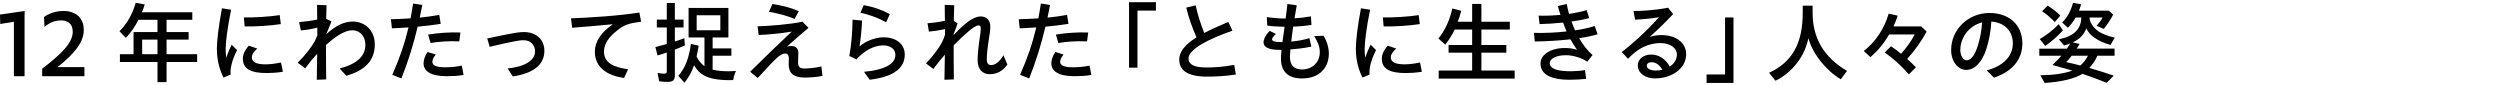 <?xml version="1.0" encoding="UTF-8"?>
<svg id="_レイヤー_1" data-name="レイヤー_1" xmlns="http://www.w3.org/2000/svg" width="1685.22" height="57.43" viewBox="0 0 1685.22 57.43">
  <defs>
    <style>
      .cls-1 {
        fill: none;
      }
    </style>
  </defs>
  <rect class="cls-1" width="1685.22" height="57.43"/>
  <g>
    <path d="M9.37,14.66L.18,16.17l-.18-6.35,16.62-2.42-.06,4.11v39.84h-7.19V14.66Z"/>
    <path d="M28.41,46.34c14.03-10.76,20.62-17.83,20.62-24.97,0-5.32-3.26-7.62-7.98-7.62-4.17,0-7.92,1.69-11.06,4.41l-.3-6.71c3.2-2.36,7.86-4.05,13.06-4.05,8.46,0,13.72,4.71,13.72,12.82s-5.86,15.6-17.71,25.03h18.14v6.11h-28.47v-5.02Z"/>
    <path d="M106.16,41.8h-25.33v-5.26h9.19v-14.93h16.14v-8.28h-12.82c-2.36,4.72-5.26,8.83-8.52,12.21l-4.29-4.47c4.96-4.84,8.71-11.37,10.94-19.16l6.11,1.09c-.66,2.18-1.27,3.69-1.93,5.26h33.98v5.08h-17.35v8.28h14.87v5.08h-14.87v9.85h20.62v5.26h-20.62v13.54h-6.11v-13.54ZM106.16,36.54v-9.85h-10.34v9.85h10.34Z"/>
    <path d="M146.18,32.98c0-5.74,1.27-15.84,3.45-27.39l6.17.97c-2.42,11.67-3.69,21.82-3.69,26.54,0,1.87.12,4.05.42,5.86.97-3.08,2.48-6.65,3.63-8.83l3.63,3.63c-1.87,3.75-2.72,6.17-3.38,8.46-.79,2.78-1.21,5.5-.97,8.04l-4.78,2c-2.48-4.9-4.47-11.37-4.47-19.29ZM163.71,39.57c0-2.6,1.09-5.5,3.99-8.77l5.74,1.93c-2.78,2.42-3.69,4.35-3.69,5.86,0,3.02,2.54,4.78,9.25,4.78,2.66,0,6.59-.36,10.46-1.27l1.21,6.29c-4.17.67-8.34.85-10.88.85-10.94,0-16.08-2.9-16.08-9.67ZM164.38,11.76c6.77.12,17.29-.48,24.18-1.57l.73,6.05c-6.95,1.09-17.41,1.75-24.36,1.57l-.54-6.04Z"/>
    <path d="M213.83,36.24c-2.78,2.96-5.38,6.17-8.1,9.79l-5.08-3.75c5.74-5.68,9.37-10.7,11.49-14.45.6-1.09,1.21-2.54,1.75-4.05v-5.14c-3.69.97-8.34,1.69-11.06,1.87l-1.21-5.62c3.87-.3,8.52-.91,12.21-1.69,0-3.93-.06-6.95-.12-9.92l6.41.24c-.12,3.08-.18,5.98-.24,9.19l3.57,1.69c-.85,2.3-2.12,5.32-3.57,8.71,6.23-5.8,12.03-8.58,17.9-8.58,8.46,0,14.87,6.17,14.87,15.42,0,11.06-6.95,17.65-19.23,21.1l-4.47-4.9c12.03-3.08,17.35-8.58,17.35-16.08,0-5.44-3.63-9.67-8.77-9.67s-11.49,4.17-17.77,9.92c0,8.04,0,13.96.12,23.21l-6.35.24c.12-6.77.24-12.21.3-17.53Z"/>
    <path d="M264.43,50.45c4.96-11.12,8.46-21.52,10.94-31.98-4.11.3-7.98.48-11.18.61l-.67-6.11c4.17-.12,8.64-.3,13.24-.6.6-3.26,1.21-6.59,1.69-9.98l6.23.97c-.54,2.9-1.15,5.74-1.75,8.52,4.47-.48,8.89-1.03,13.18-1.87l.97,6.04c-4.78.79-10.22,1.45-15.54,1.93-2.78,11.79-6.23,22.97-10.94,34.88l-6.17-2.42ZM285.53,42.65c0-2.24.85-4.96,2.72-7.62l5.5,1.75c-1.57,1.81-2.3,3.63-2.3,4.9,0,2.36,2.66,3.69,8.58,3.69,3.87,0,7.98-.42,11.25-1.15l1.21,6.29c-3.75.73-8.58.85-11.49.85-11.06,0-15.48-3.63-15.48-8.71ZM288.61,23.31c6.89-1.15,14.93-1.69,21.76-1.39l-.79,5.99c-6.59-.36-13.9.12-19.35,1.09l-1.63-5.68Z"/>
    <path d="M342.17,46.16c12.03-1.27,18.5-5.56,18.5-11.61,0-3.81-2.6-7.44-7.74-7.44-2.72,0-6.04.73-9.91,1.51-3.81.79-9.01,2-12.94,2.96l-1.63-5.68c3.87-.85,8.4-1.75,13.24-2.72,4.23-.85,8.28-1.57,11.49-1.57,8.77,0,13.78,5.5,13.78,12.63,0,9.31-7.25,15.17-21.28,17.29l-3.51-5.38Z"/>
    <path d="M400.99,34.73c0-6.71,4.23-13,12.15-18.38-11.61,1.09-18.86,1.69-27.45,2.36l-.79-6.35c12.58-.48,31.92-1.63,46.07-3.93l1.21,6.17c-8.4,1.15-11.25,2.06-16.14,5.92-5.56,4.35-8.89,8.83-8.89,14.33,0,6.89,5.5,10.46,16.26,11.85l-2.72,5.86c-12.03-1.69-19.71-7.5-19.71-17.83Z"/>
    <path d="M444.34,54.8l-1.09-5.68c1.51.36,3.14.54,4.47.54s1.75-.36,1.75-1.57v-12.64c-1.57.54-4.17,1.33-6.23,1.93l-1.45-5.68c3.08-.79,6.05-1.51,7.68-2v-11.18h-6.71v-5.32h6.71V2.02h5.44v11.18h5.86v5.32h-5.86v9.49c2.9-.97,4.96-1.69,6.41-2.24l.36,4.84c-2.78,1.21-5.02,2.18-6.77,2.84v17.11c0,3.57-1.27,4.65-5.2,4.65-1.87,0-3.81-.18-5.38-.42ZM457.28,51.11c4.47-5.02,7.25-12.15,8.46-21.52l5.2,1.21c-.36,2.42-.79,4.9-1.39,7.32,1.27,2.66,3.2,4.96,5.32,6.47v-19.35h-10.7V5.35h26.84v19.89h-10.64v7.38h12.64v4.96h-12.64v9.37c3.02.73,6.53,1.09,10.88,1.09,1.45,0,2.66-.06,4.84-.18-.97,2.12-1.39,3.45-1.87,6.11l-2.72.06c-7.56,0-13.48-1.15-17.29-3.38-2.72-1.57-4.35-3.33-6.35-6.71-1.57,4.59-3.69,8.4-6.47,11.79l-4.11-4.59ZM485.57,20.4v-10.1h-15.96v10.1h15.96Z"/>
    <path d="M505.7,48.33c12.21-12.09,19.89-19.41,27.99-27.02-7.8,1.33-16.93,2.06-22.25,2.3l-.79-5.86c7.01-.18,21.76-1.27,30.29-3.14l4.05,4.17c-4.23,3.57-10.28,8.83-14.51,12.58,1.15-.24,2.24-.36,3.2-.36,2.96,0,4.47,2.18,4.47,4.41,0,1.63-.18,5.32-.18,6.41,0,2.84.67,4.35,4.23,4.35,2.6,0,7.68-.42,11.49-1.39l.73,6.41c-4.11.85-9.19,1.09-12.03,1.09-7.56,0-10.76-3.08-10.76-8.95,0-1.33.12-3.33.12-4.23,0-1.51-.79-3.02-2.3-3.02-1.81,0-3.51.97-5.62,2.84-2.42,2.18-4.71,4.53-13.06,13.66l-5.08-4.23ZM518.34,7.95l2.36-5.26c6.05,1.03,11.25,2.06,17.77,4.84l-2.9,5.26c-5.62-2.48-11.67-3.81-17.23-4.84Z"/>
    <path d="M582.42,48.39c12.82-1.09,21.28-4.96,21.16-11.43-.06-3.93-3.39-6.47-8.58-6.35-6.35.12-12.7,3.87-17.71,9.43l-4.78-2.3c1.39-7.32,2.12-16.44,2.18-24.48l6.41.6c-.18,5.08-.79,11.49-1.69,17.41,4.66-3.99,11-5.99,15.72-6.11,8.28-.18,14.63,3.99,14.75,11.37v.3c0,9.61-8.22,14.99-23.64,16.93l-3.81-5.38ZM580,8.55l2.24-5.08c5.86.97,11.91,3.02,17.59,6.04l-2.48,5.44c-5.8-3.08-11.49-5.08-17.35-6.41Z"/>
    <path d="M636.95,36.85c-2.18,2.48-4.71,5.5-7.8,9.61l-4.96-3.75c5.02-5.08,9.19-11,10.88-14.39.6-1.21,1.33-2.96,1.93-4.84v-3.87c-3.45.79-7.62,1.39-10.82,1.69l-.97-5.62c3.33-.24,7.86-.79,11.73-1.69,0-4.29-.06-7.5-.12-10.7l6.41.24c-.12,3.57-.24,6.77-.3,10.52l2.54,1.69c-.6,2.05-1.45,4.29-2.6,7.13v.73c6.83-7.19,12.82-12.51,18.2-12.51,3.87,0,6.47,2.36,6.47,6.77,0,2.6-.42,5.26-.91,8.22-1.03,6.41-1.45,11.18-1.45,13.6,0,3.26,1.09,4.17,2.9,4.17,2.54,0,5.38-1.69,8.34-6.59l2.66,6.23c-3.02,4.35-7.07,6.53-11.97,6.53s-8.1-3.57-8.1-9.19c0-3.81.42-8.83,1.51-15.84.3-2,.6-4.23.6-5.8,0-1.45-.48-2.05-1.57-2.05-2.9,0-10.34,7.01-16.69,13.42,0,7.92,0,13.84.12,22.97l-6.35.24c.12-6.53.24-11.79.3-16.93Z"/>
    <path d="M687.61,50.45c4.96-11.12,8.46-21.52,10.94-31.98-4.11.3-7.98.48-11.18.61l-.67-6.11c4.17-.12,8.65-.3,13.24-.6.6-3.26,1.21-6.59,1.69-9.98l6.23.97c-.54,2.9-1.15,5.74-1.75,8.52,4.47-.48,8.89-1.03,13.18-1.87l.97,6.04c-4.78.79-10.22,1.45-15.54,1.93-2.78,11.79-6.23,22.97-10.94,34.88l-6.17-2.42ZM708.71,42.65c0-2.24.85-4.96,2.72-7.62l5.5,1.75c-1.57,1.81-2.3,3.63-2.3,4.9,0,2.36,2.66,3.69,8.58,3.69,3.87,0,7.98-.42,11.24-1.15l1.21,6.29c-3.75.73-8.58.85-11.49.85-11.06,0-15.48-3.63-15.48-8.71ZM711.79,23.31c6.89-1.15,14.93-1.69,21.76-1.39l-.79,5.99c-6.59-.36-13.9.12-19.35,1.09l-1.63-5.68Z"/>
    <path d="M761.06,1.48h18.14v5.68h-12.45v38.45h-5.68V1.48Z"/>
    <path d="M794.92,40.05c0-5.32,4.05-10.1,11.61-14.87-2.48-5.68-5.26-12.94-6.89-20.07l6.35-1.51c1.09,5.68,3.57,13.12,5.8,18.62,4.59-2.42,10.1-4.9,16.2-7.44l2.78,5.92c-15.9,5.44-29.62,12.51-29.62,18.68,0,3.81,3.2,6.11,12.03,6.11,5.32,0,11.79-.42,18.8-1.75l1.09,6.47c-7.19,1.21-14.57,1.45-19.29,1.45-13.97,0-18.86-4.66-18.86-11.61Z"/>
    <path d="M851.74,28.56c0-2.12,1.51-5.08,4.11-7.74l4.23,2.06c-1.63,1.45-2.6,2.72-2.6,3.57,0,1.33,1.75,1.93,6.05,1.93h.91c.24-1.45.42-2.96.67-4.59.24-1.81.54-3.75.79-5.74-4.05-.06-8.1-.3-11.67-.79l-.3-5.74c4.23.6,8.52.97,12.7.97.48-3.75.97-7.25,1.21-9.79l6.29.85c-.42,2.12-.97,5.32-1.51,8.77,3.69-.18,7.38-.6,11.06-1.27l.36,5.74c-3.57.6-8.22,1.03-12.33,1.15-.3,2.12-.54,4.11-.79,5.92-.18,1.51-.36,2.9-.48,4.17,4.29-.42,8.77-1.21,12.21-2.3l1.33,5.68c-4.47.97-9.55,1.57-14.15,1.87-.18,2.24-.3,3.87-.3,4.9,0,5.56,2.48,8.71,8.34,8.65,6.23-.06,11.79-4.41,11.79-11.67,0-3.75-1.33-6.77-3.75-10.82l6.29-.24c2.66,4.41,3.57,8.77,3.57,11.85,0,10.7-7.44,16.93-18.02,16.93-9.79,0-14.27-4.9-14.27-13.42,0-1.39.12-3.39.36-5.86h-1.45c-7.92,0-10.64-2.24-10.64-5.02Z"/>
    <path d="M913.95,32.98c0-5.74,1.27-15.84,3.45-27.39l6.17.97c-2.42,11.67-3.69,21.82-3.69,26.54,0,1.87.12,4.05.42,5.86.97-3.08,2.48-6.65,3.63-8.83l3.63,3.63c-1.87,3.75-2.72,6.17-3.39,8.46-.79,2.78-1.21,5.5-.97,8.04l-4.78,2c-2.48-4.9-4.47-11.37-4.47-19.29ZM931.48,39.57c0-2.6,1.09-5.5,3.99-8.77l5.74,1.93c-2.78,2.42-3.69,4.35-3.69,5.86,0,3.02,2.54,4.78,9.25,4.78,2.66,0,6.59-.36,10.46-1.27l1.21,6.29c-4.17.67-8.34.85-10.88.85-10.94,0-16.08-2.9-16.08-9.67ZM932.15,11.76c6.77.12,17.29-.48,24.18-1.57l.73,6.05c-6.95,1.09-17.41,1.75-24.36,1.57l-.54-6.04Z"/>
    <path d="M969.81,47.55h22.55v-12.03h-15.9v-5.2h15.9v-10.4h-11.79c-2.06,4.23-3.87,7.07-6.35,10.16l-4.59-4.11c4.53-5.68,7.56-12.21,9.37-20.25l5.99,1.57c-.85,3.26-1.39,4.96-2.36,7.38h9.73V2.63h6.23v12.03h19.16v5.26h-19.16v10.4h16.81v5.2h-16.81v12.03h22.43v5.44h-51.21v-5.44Z"/>
    <path d="M1034.01,22.16c7.19.18,14.99-.18,22.01-.97-.79-1.87-1.63-3.93-2.36-5.98-5.86.6-11.67.97-15.84,1.03l-.67-5.68c4.84.12,9.92-.06,14.75-.54-.67-1.93-1.21-3.93-1.81-5.99l6.05-1.33c.36,2.12.85,4.35,1.51,6.65,4.53-.67,8.71-1.51,11.91-2.54l1.69,5.38c-3.2.91-7.44,1.69-11.91,2.3.73,2.05,1.51,4.05,2.42,5.98,5.26-.79,9.92-1.81,13.18-2.96l2,5.56c-3.45,1.09-7.74,2-12.45,2.66,2.6,4.59,5.68,8.58,9.07,11.31l-3.63,4.59c-2.3-1.57-3.87-2.3-6.77-3.2-2.72-.85-5.32-1.21-7.68-1.21-6.95,0-10.82,2.6-10.82,5.32,0,3.93,5.44,5.5,14.15,5.5,2.66,0,6.77-.3,9.61-.79l.79,5.92c-3.14.36-8.22.6-11.37.6-9.61,0-19.41-2.24-19.41-11,0-5.99,6.83-10.4,16.44-10.4,2.9,0,5.5.36,8.16,1.15-1.57-2.18-3.08-4.53-4.41-7.01-8.28.91-17.05,1.39-24.06,1.45l-.54-5.8Z"/>
    <path d="M1104.02,44.1c0-4.23,3.81-7.32,9.01-7.32s9.61,2.9,12.57,8.1c2.9-1.93,4.78-4.78,4.78-8.16,0-4.23-4.29-7.68-11.25-7.68-4.41,0-9.73,1.45-13.78,3.99-2.78,1.75-4.84,3.45-7.92,6.59l-4.17-4.53c6.65-5.14,16.32-13.66,25.03-23.46-4.9.85-11,1.39-16.08,1.63l-1.09-5.8c6.95-.12,14.57-.61,23.28-2.24l3.45,4.23c-5.8,6.23-10.34,10.52-15.78,15.42,2.78-.85,5.38-1.21,7.8-1.21,10.16,0,16.75,5.38,16.75,12.88,0,9.67-9.67,16.32-21.1,16.32-6.23,0-11.49-3.33-11.49-8.77ZM1116.11,47.55c1.57,0,3.02-.18,4.47-.54-1.87-3.26-4.47-5.08-7.25-5.08-2.05,0-3.26,1.03-3.26,2.36,0,2.12,2.66,3.26,6.05,3.26Z"/>
    <path d="M1150.39,50.21h12.45V11.76h5.68v44.13h-18.14v-5.68Z"/>
    <path d="M1192.53,49.06c15.6-7.19,22.67-19.89,22.67-40.38V3.84h6.65v4.59c0,17.29,7.56,30.17,23.21,39.36l-4.23,5.68c-10.22-6.17-18.98-17.29-21.83-27.75-2.36,12.21-10.7,22.97-22.13,28.72l-4.35-5.38Z"/>
    <path d="M1270.45,35.4l4.23-4.23c2.36,1.57,4.29,3.02,6.77,5.08,3.63-3.93,7.19-8.95,9.19-13h-17.17c-3.75,6.29-7.8,11.12-12.63,15.29l-4.47-4.17c7.92-6.17,13.97-15.24,16.75-25.15l6.11,1.33c-.79,2.42-1.63,4.66-2.84,7.25h18.68l3.63,3.45c-3.2,6.17-7.98,12.88-13.12,18.5,2.42,2.12,3.87,3.51,5.92,5.62l-4.78,4.78c-4.65-5.5-10.7-10.94-16.26-14.75Z"/>
    <path d="M1339.19,47.43c11.06-2.78,17.65-9.55,17.65-18.14s-5.92-14.21-14.51-14.75c-.42,6.83-1.51,12.76-3.39,18.56-2.9,9.07-8.04,14.03-13.54,14.03s-10.16-5.62-10.16-13.36c0-14.03,11.61-25.03,25.88-25.03,13.12,0,22.13,7.98,22.13,20.49,0,10.82-6.65,18.86-19.1,23.15l-4.96-4.96ZM1325.59,40.66c3.08,0,5.68-3.63,7.56-9.61,1.63-5.32,2.6-10.04,2.96-15.96-8.34,2.12-14.69,9.73-14.69,18.74,0,3.69,2,6.83,4.17,6.83Z"/>
    <path d="M1375.4,50.75c8.95-.12,16.14-1.21,21.58-3.14-4.35-1.27-8.83-2.54-13.42-3.81,2.48-2.3,4.23-4.17,5.98-6.23h-14.87v-4.78h18.62c.54-.73,1.21-1.75,2.3-3.51-.91.48-2.36.91-4.29,1.33l-3.45-4.11c10.22-2.12,14.93-6.77,15.17-14.69h-3.87c-1.39,2.54-3.14,4.84-5.2,6.89l-3.87-3.57c3.26-3.02,6.04-8.04,7.31-13.24l5.5,1.03c-.54,1.75-1.03,3.08-1.51,4.29h20.19l2.9,2.66c-1.87,3.57-4.17,7.01-6.35,9.61l-4.84-2.12c1.75-1.93,3.14-3.75,4.11-5.56h-8.83c0,3.14,2.3,6.71,5.92,9.31,2.36,1.63,6.53,3.26,11.06,4.29l-2.9,4.9c-8.34-2.36-14.21-6.35-16.26-11.18-1.69,4.35-4.41,7.13-9.13,9.43l4.59,1.09c-.6,1.09-1.21,2-2,3.14h25.57v4.78h-11.61c-1.33,3.14-3.2,6.04-5.5,8.22,6.17,1.81,11,3.26,16.57,5.2l-4.78,4.84c-5.74-2.3-10.52-4.11-16.38-6.05-5.38,3.33-14.03,5.38-25.39,6.17l-2.96-5.2ZM1374.98,26.33c3.99-2.18,9.07-6.17,12.82-10.04l2.78,4.23c-3.57,3.87-7.74,7.56-11.91,10.46l-3.69-4.66ZM1376.55,7.59l3.75-3.81c3.26,2.12,6.23,4.35,8.58,6.71l-3.75,4.35c-3.02-3.02-5.68-5.38-8.58-7.25ZM1407.5,37.57h-11c-1.27,1.69-2.48,3.02-3.69,4.29,3.26.73,6.29,1.45,9.49,2.3,2.12-1.75,3.81-3.99,5.2-6.59Z"/>
  </g>
</svg>